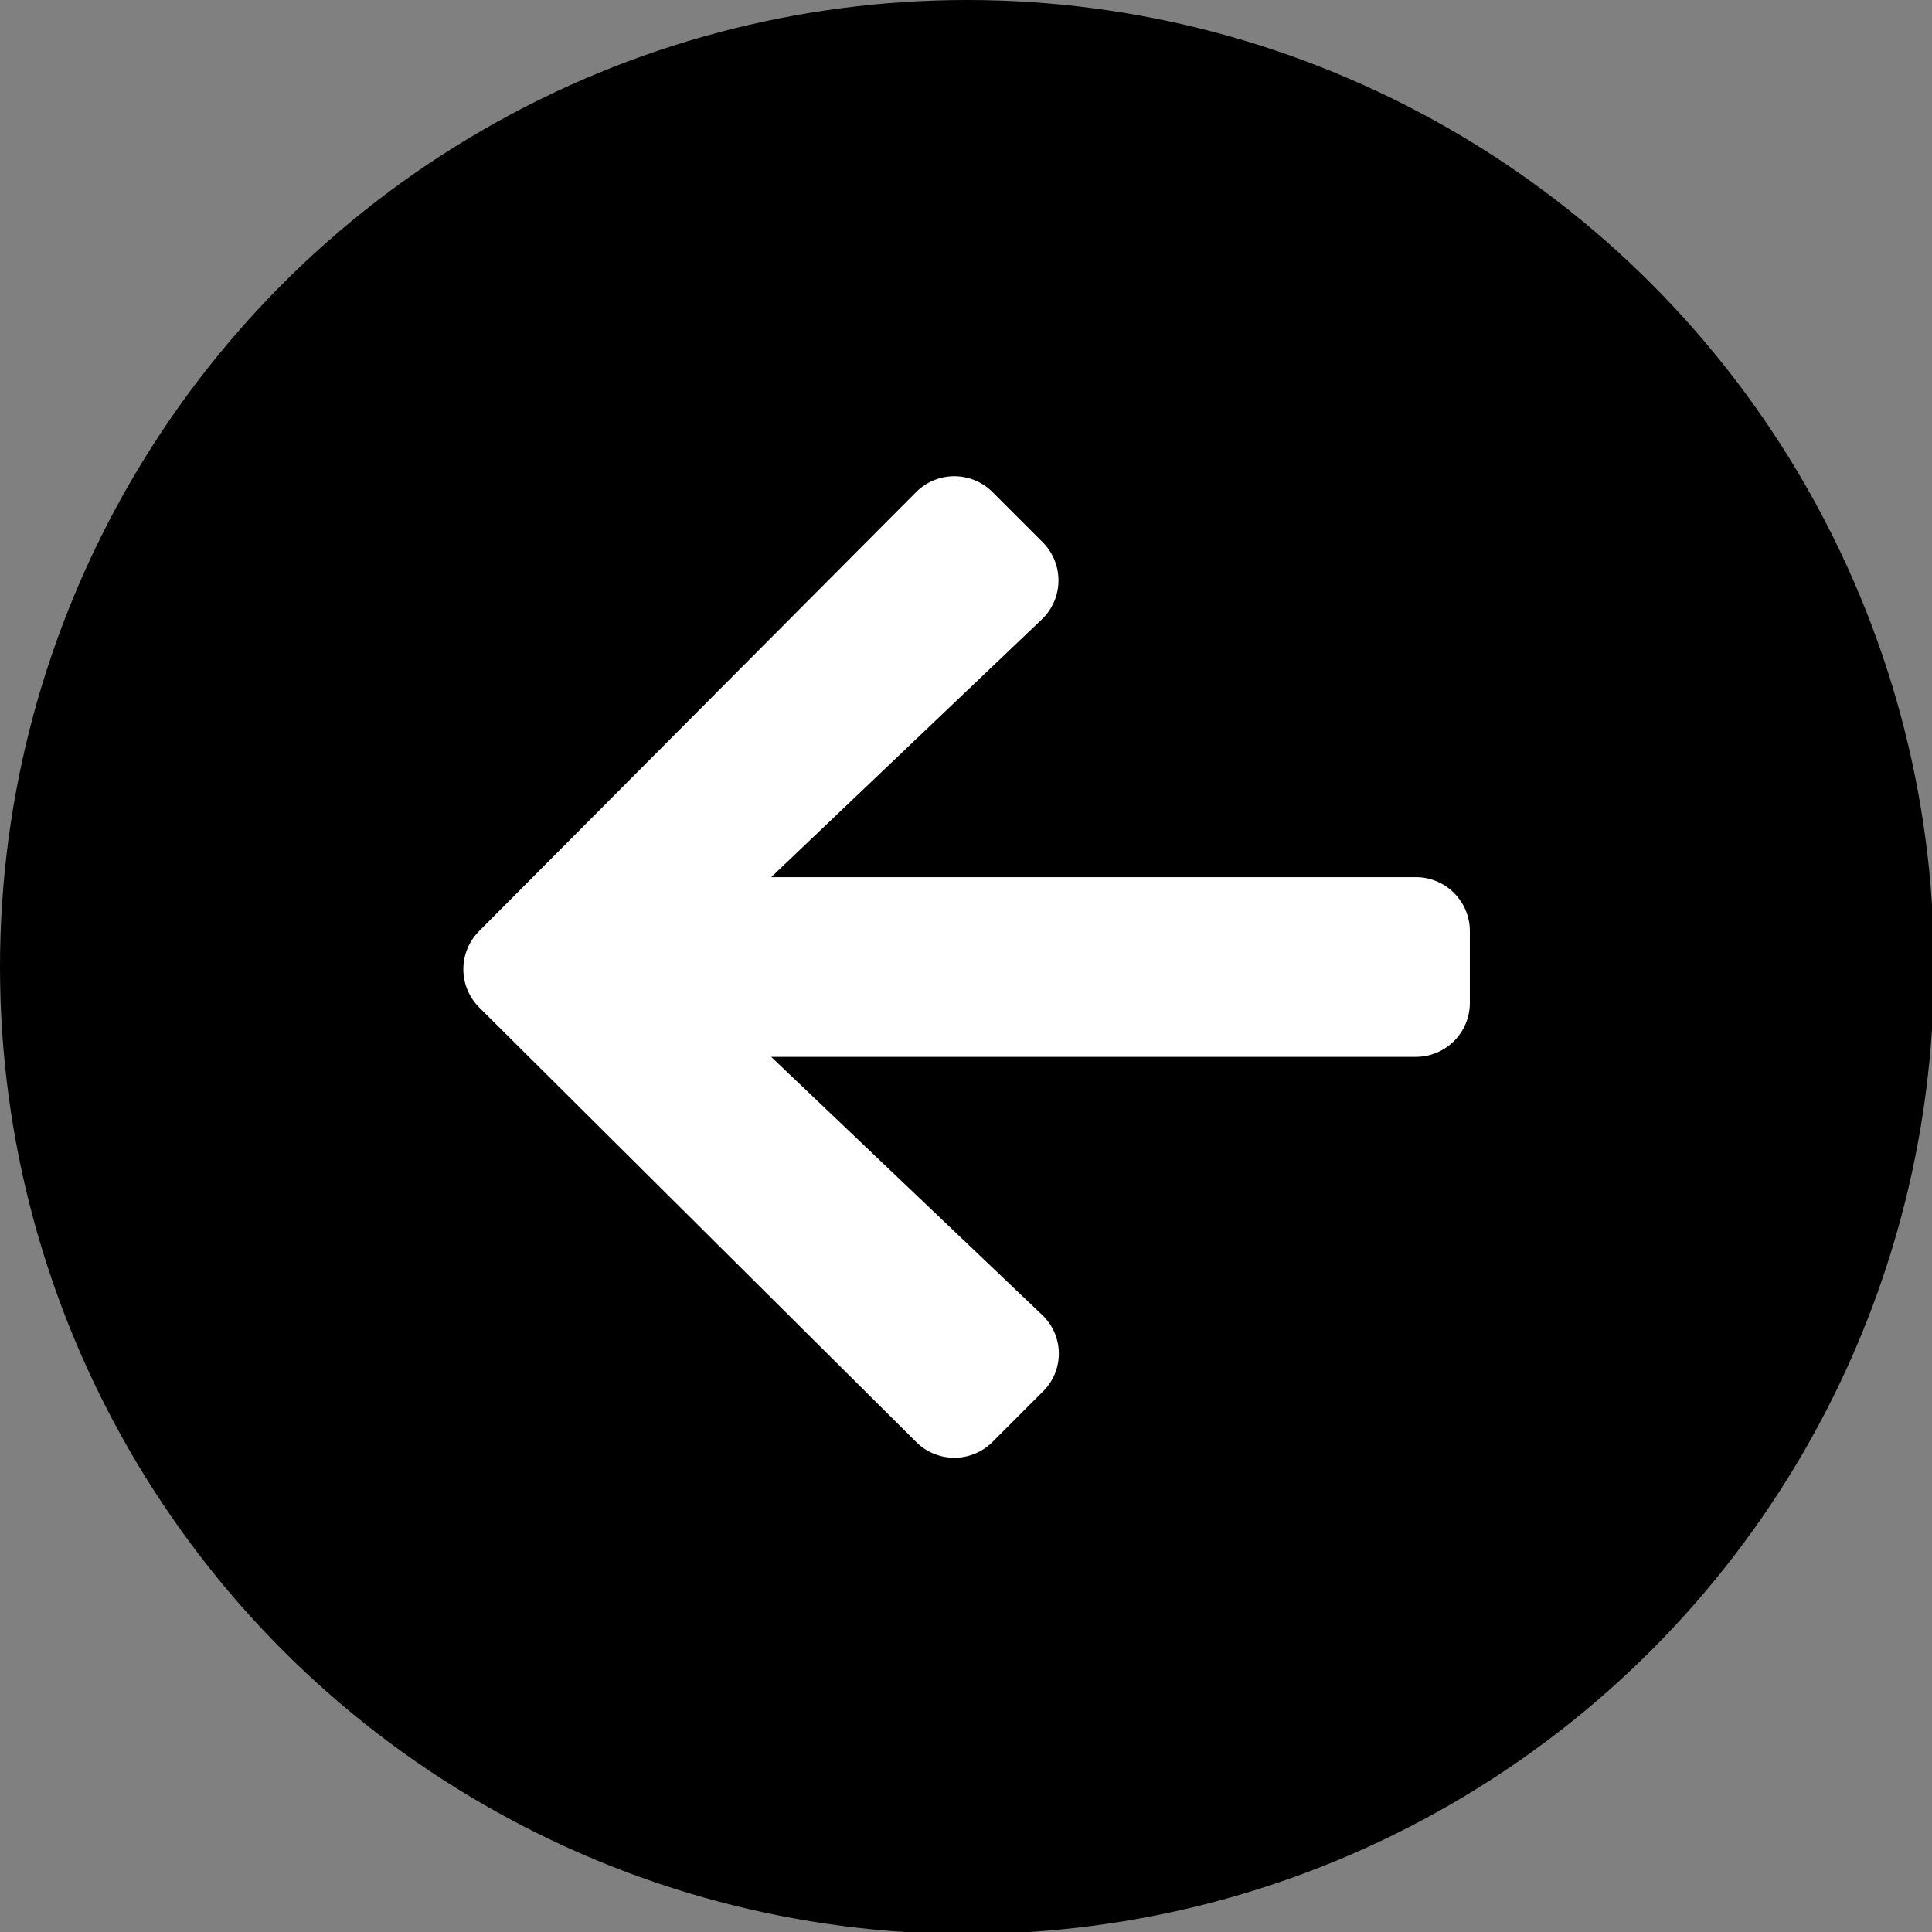 <svg xmlns="http://www.w3.org/2000/svg" viewBox="0 0 47.95 47.95"><rect x="0" y="0" width="47.95" height="47.95" fill="#808080" stroke="none"/><g id="Calque_2" data-name="Calque 2"><circle cx="24" cy="24" r="24"/></g><g id="Calque_1" data-name="Calque 1"><path d="M25.87,34.55l-1.24,1.24a1.34,1.34,0,0,1-1.89,0L11.89,25a1.34,1.34,0,0,1,0-1.89L22.74,12.21a1.34,1.34,0,0,1,1.89,0l1.24,1.24a1.34,1.34,0,0,1,0,1.91l-6.73,6.41h16a1.34,1.34,0,0,1,1.34,1.34v1.78a1.34,1.34,0,0,1-1.34,1.34h-16l6.73,6.41a1.32,1.32,0,0,1,0,1.91Z" style="fill:#fff"/></g></svg>